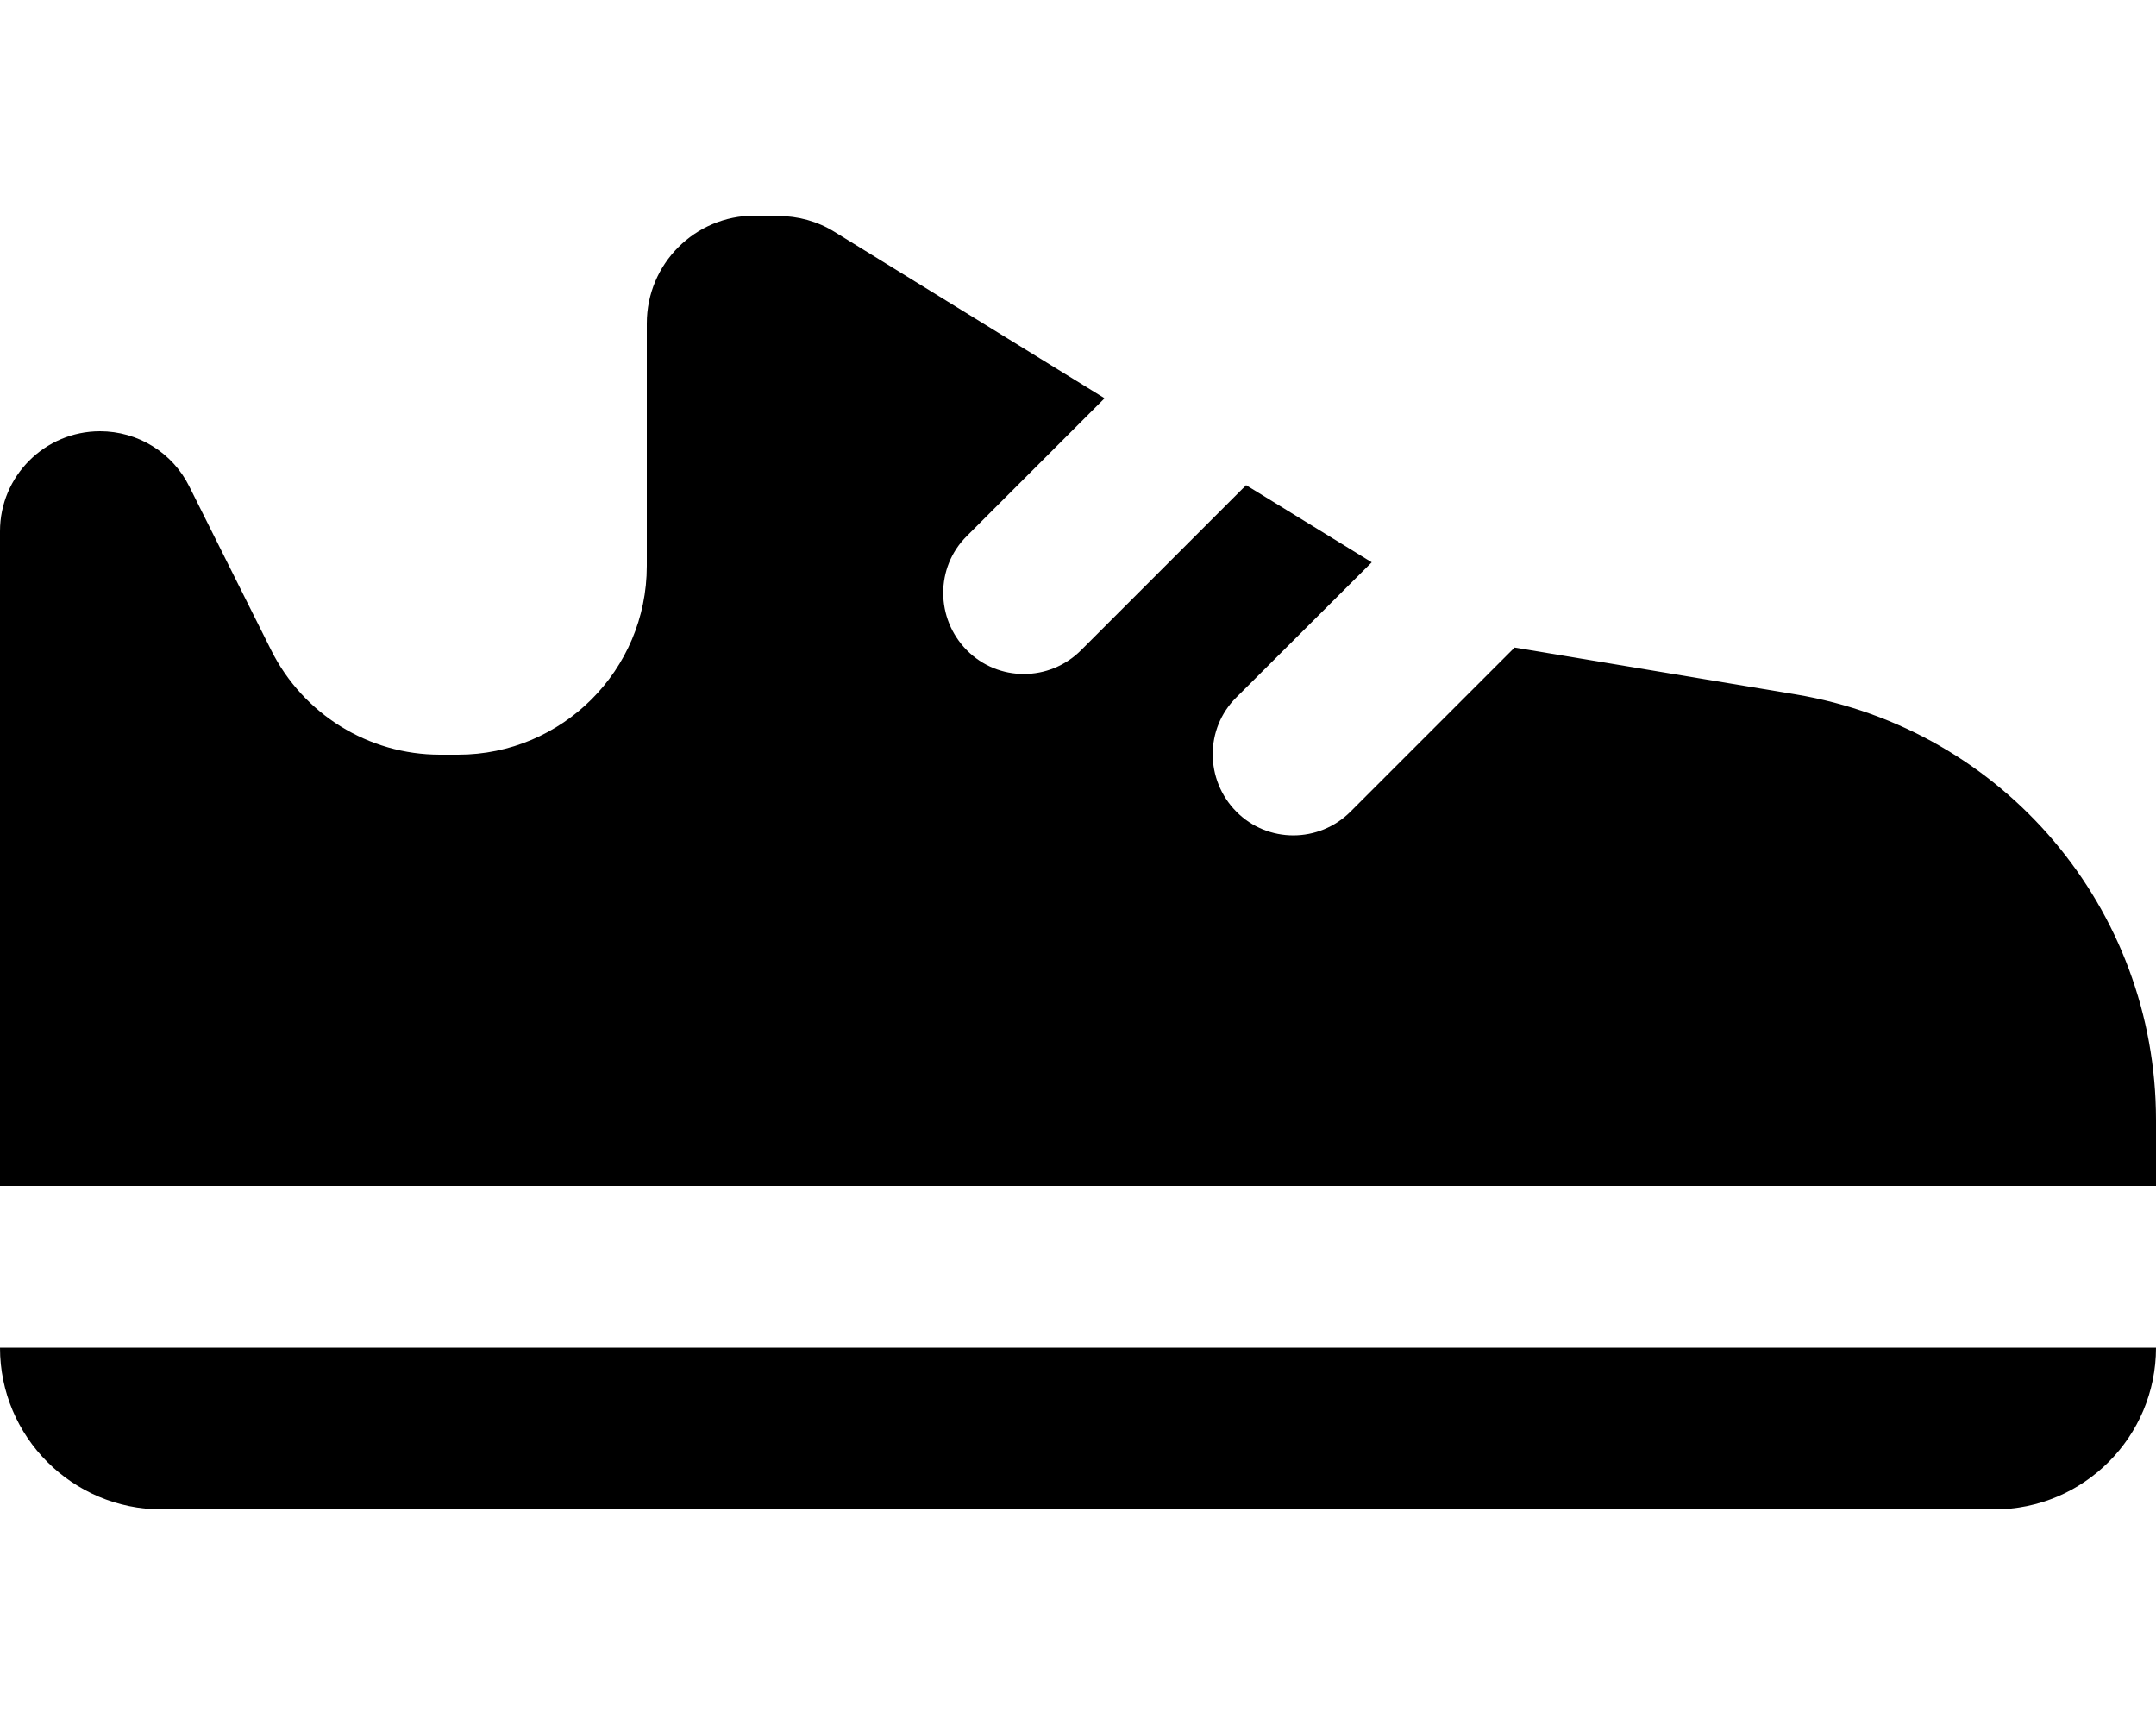 <svg xmlns="http://www.w3.org/2000/svg" viewBox="0 0 640 512"><!--! Font Awesome Pro 7.0.0 by @fontawesome - https://fontawesome.com License - https://fontawesome.com/license (Commercial License) Copyright 2025 Fonticons, Inc. --><path fill="currentColor" d="M0 157.7l0 194.3 640 0 0-19.6c0-62.6-45.2-116-107-126.3l-83.4-13.9c-.2 .2-.4 .5-.7 .7l-48 48c-9.4 9.4-24.6 9.4-33.9 0s-9.4-24.6 0-33.9l40.2-40.1-37.3-22.9c-.3 .3-.6 .7-1 1l-48 48c-9.4 9.4-24.6 9.4-33.9 0s-9.4-24.6 0-33.9l40.9-40.9-80.2-49.4c-5-3.1-10.8-4.7-16.8-4.7L224 64c-17.7 0-32 14.3-32 32l0 72c0 30.9-25.1 56-56 56l-5.4 0c-21.2 0-40.6-12-50.1-31L56.2 144.4C51.2 134.3 40.9 128 29.7 128 13.3 128 0 141.3 0 157.7zM640 400L0 400c0 26.5 21.5 48 48 48l544 0c26.5 0 48-21.5 48-48z"/></svg>
